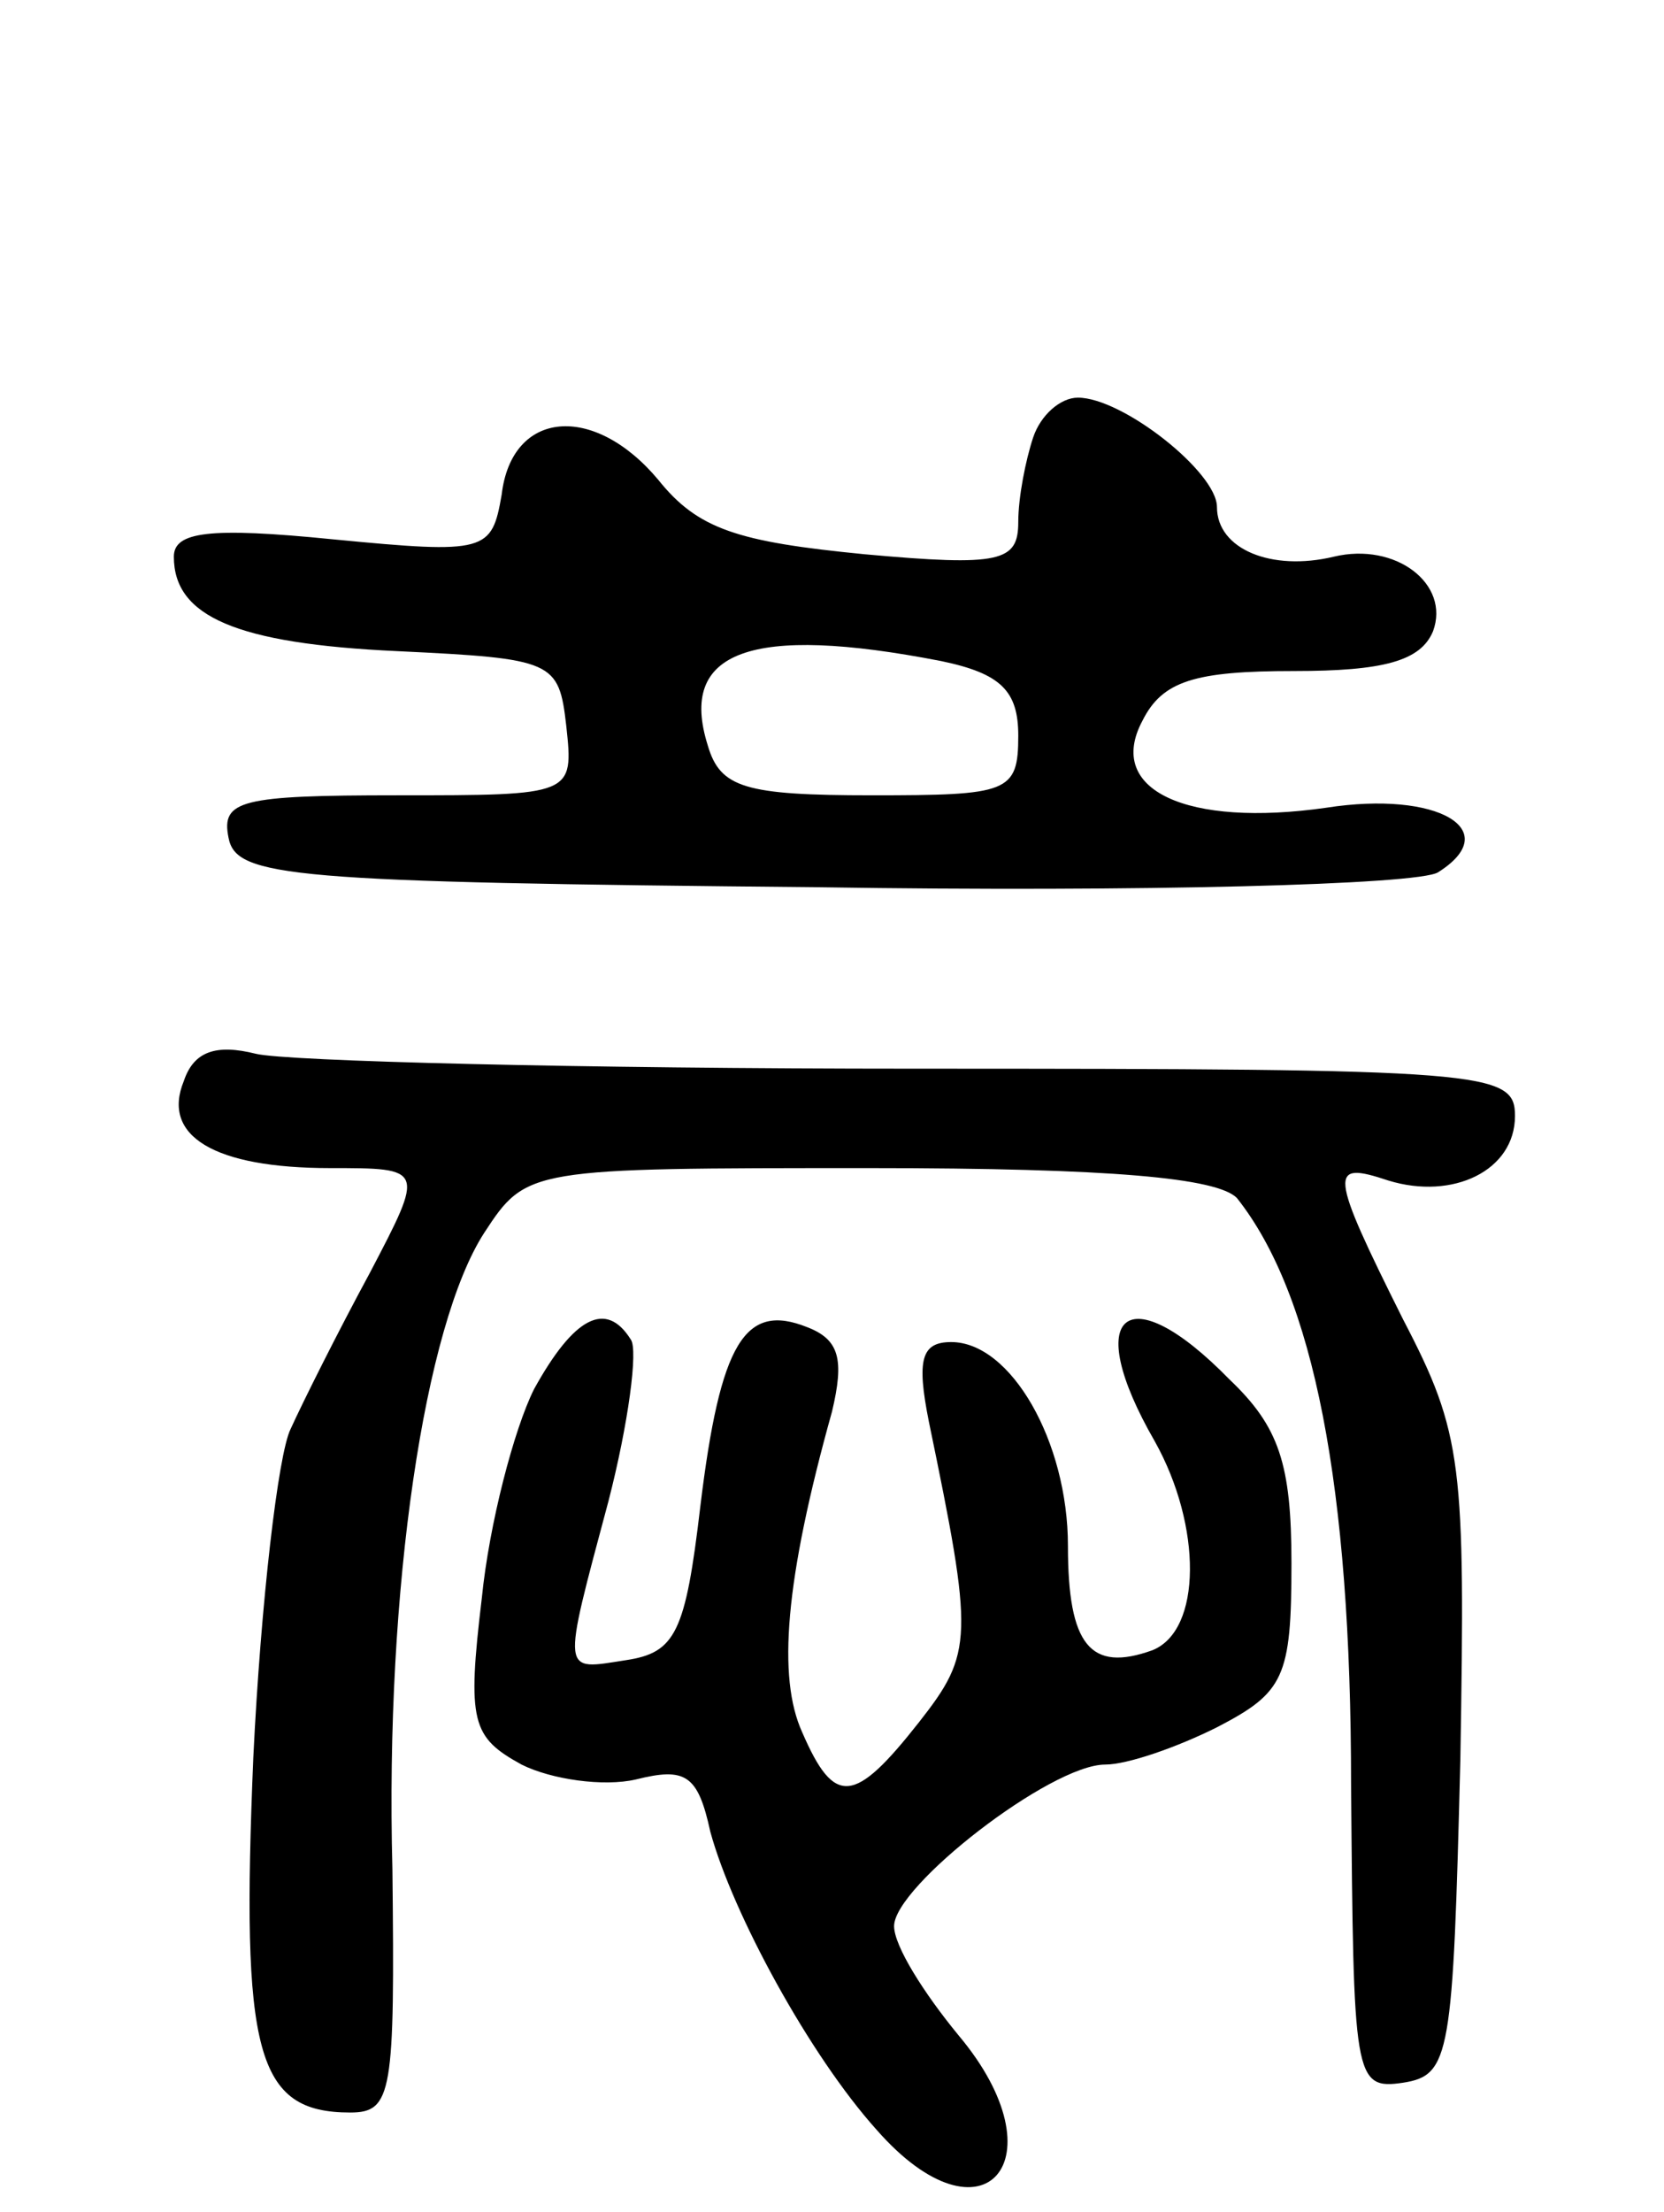 <svg version="1.0" xmlns="http://www.w3.org/2000/svg" width="67" height="89" viewBox="0 0 67 89" ><g transform="translate(0,89) scale(0.1,-0.1)" ><path d="M416 714 c-3 -9 -6 -24 -6 -34 0 -16 -7 -18 -62 -13 -51 5 -67 10 -83 30 -26 31 -59 28 -63 -6 -4 -23 -6 -24 -68 -18 -50 5 -64 3 -64 -7 0 -24 25 -35 90 -38 63 -3 65 -4 68 -30 3 -28 3 -28 -68 -28 -63 0 -71 -2 -68 -17 3 -16 24 -18 238 -20 129 -2 241 1 249 6 27 17 0 33 -45 26 -56 -8 -89 7 -74 35 8 16 21 20 61 20 36 0 51 4 56 16 7 19 -15 36 -40 30 -25 -6 -47 3 -47 20 0 14 -38 44 -56 44 -7 0 -15 -7 -18 -16z m-37 -90 c24 -5 31 -12 31 -30 0 -23 -4 -24 -59 -24 -51 0 -61 3 -66 20 -12 38 17 49 94 34z"/><path d="M74 455 c-9 -22 12 -35 59 -35 38 0 38 0 16 -42 -13 -24 -27 -52 -32 -63 -5 -10 -12 -70 -15 -132 -5 -119 1 -143 39 -143 17 0 18 8 17 98 -3 113 13 219 37 256 17 26 18 26 155 26 98 0 140 -4 148 -12 31 -39 46 -116 46 -236 1 -118 1 -123 21 -120 19 3 20 11 23 130 2 119 1 131 -23 177 -30 60 -30 64 -6 56 26 -8 51 4 51 26 0 18 -11 19 -242 19 -134 0 -253 3 -265 6 -16 4 -25 1 -29 -11z"/><path d="M215 331 c-8 -16 -18 -54 -21 -84 -6 -50 -4 -56 16 -67 12 -6 33 -9 46 -6 20 5 25 2 30 -21 9 -33 40 -90 67 -120 43 -49 75 -12 33 38 -14 17 -26 36 -26 44 0 16 63 65 85 65 9 0 29 7 45 15 27 14 30 20 30 66 0 40 -5 55 -25 74 -41 42 -60 27 -30 -25 19 -34 19 -76 -1 -84 -25 -9 -34 2 -34 42 0 42 -23 82 -47 82 -12 0 -14 -7 -9 -32 18 -87 18 -93 -4 -121 -26 -33 -34 -34 -47 -4 -10 22 -7 61 12 129 5 21 3 29 -10 34 -25 10 -35 -6 -43 -72 -6 -51 -10 -59 -30 -62 -26 -4 -26 -7 -7 64 8 31 12 61 9 65 -10 16 -23 9 -39 -20z"/></g></svg> 
